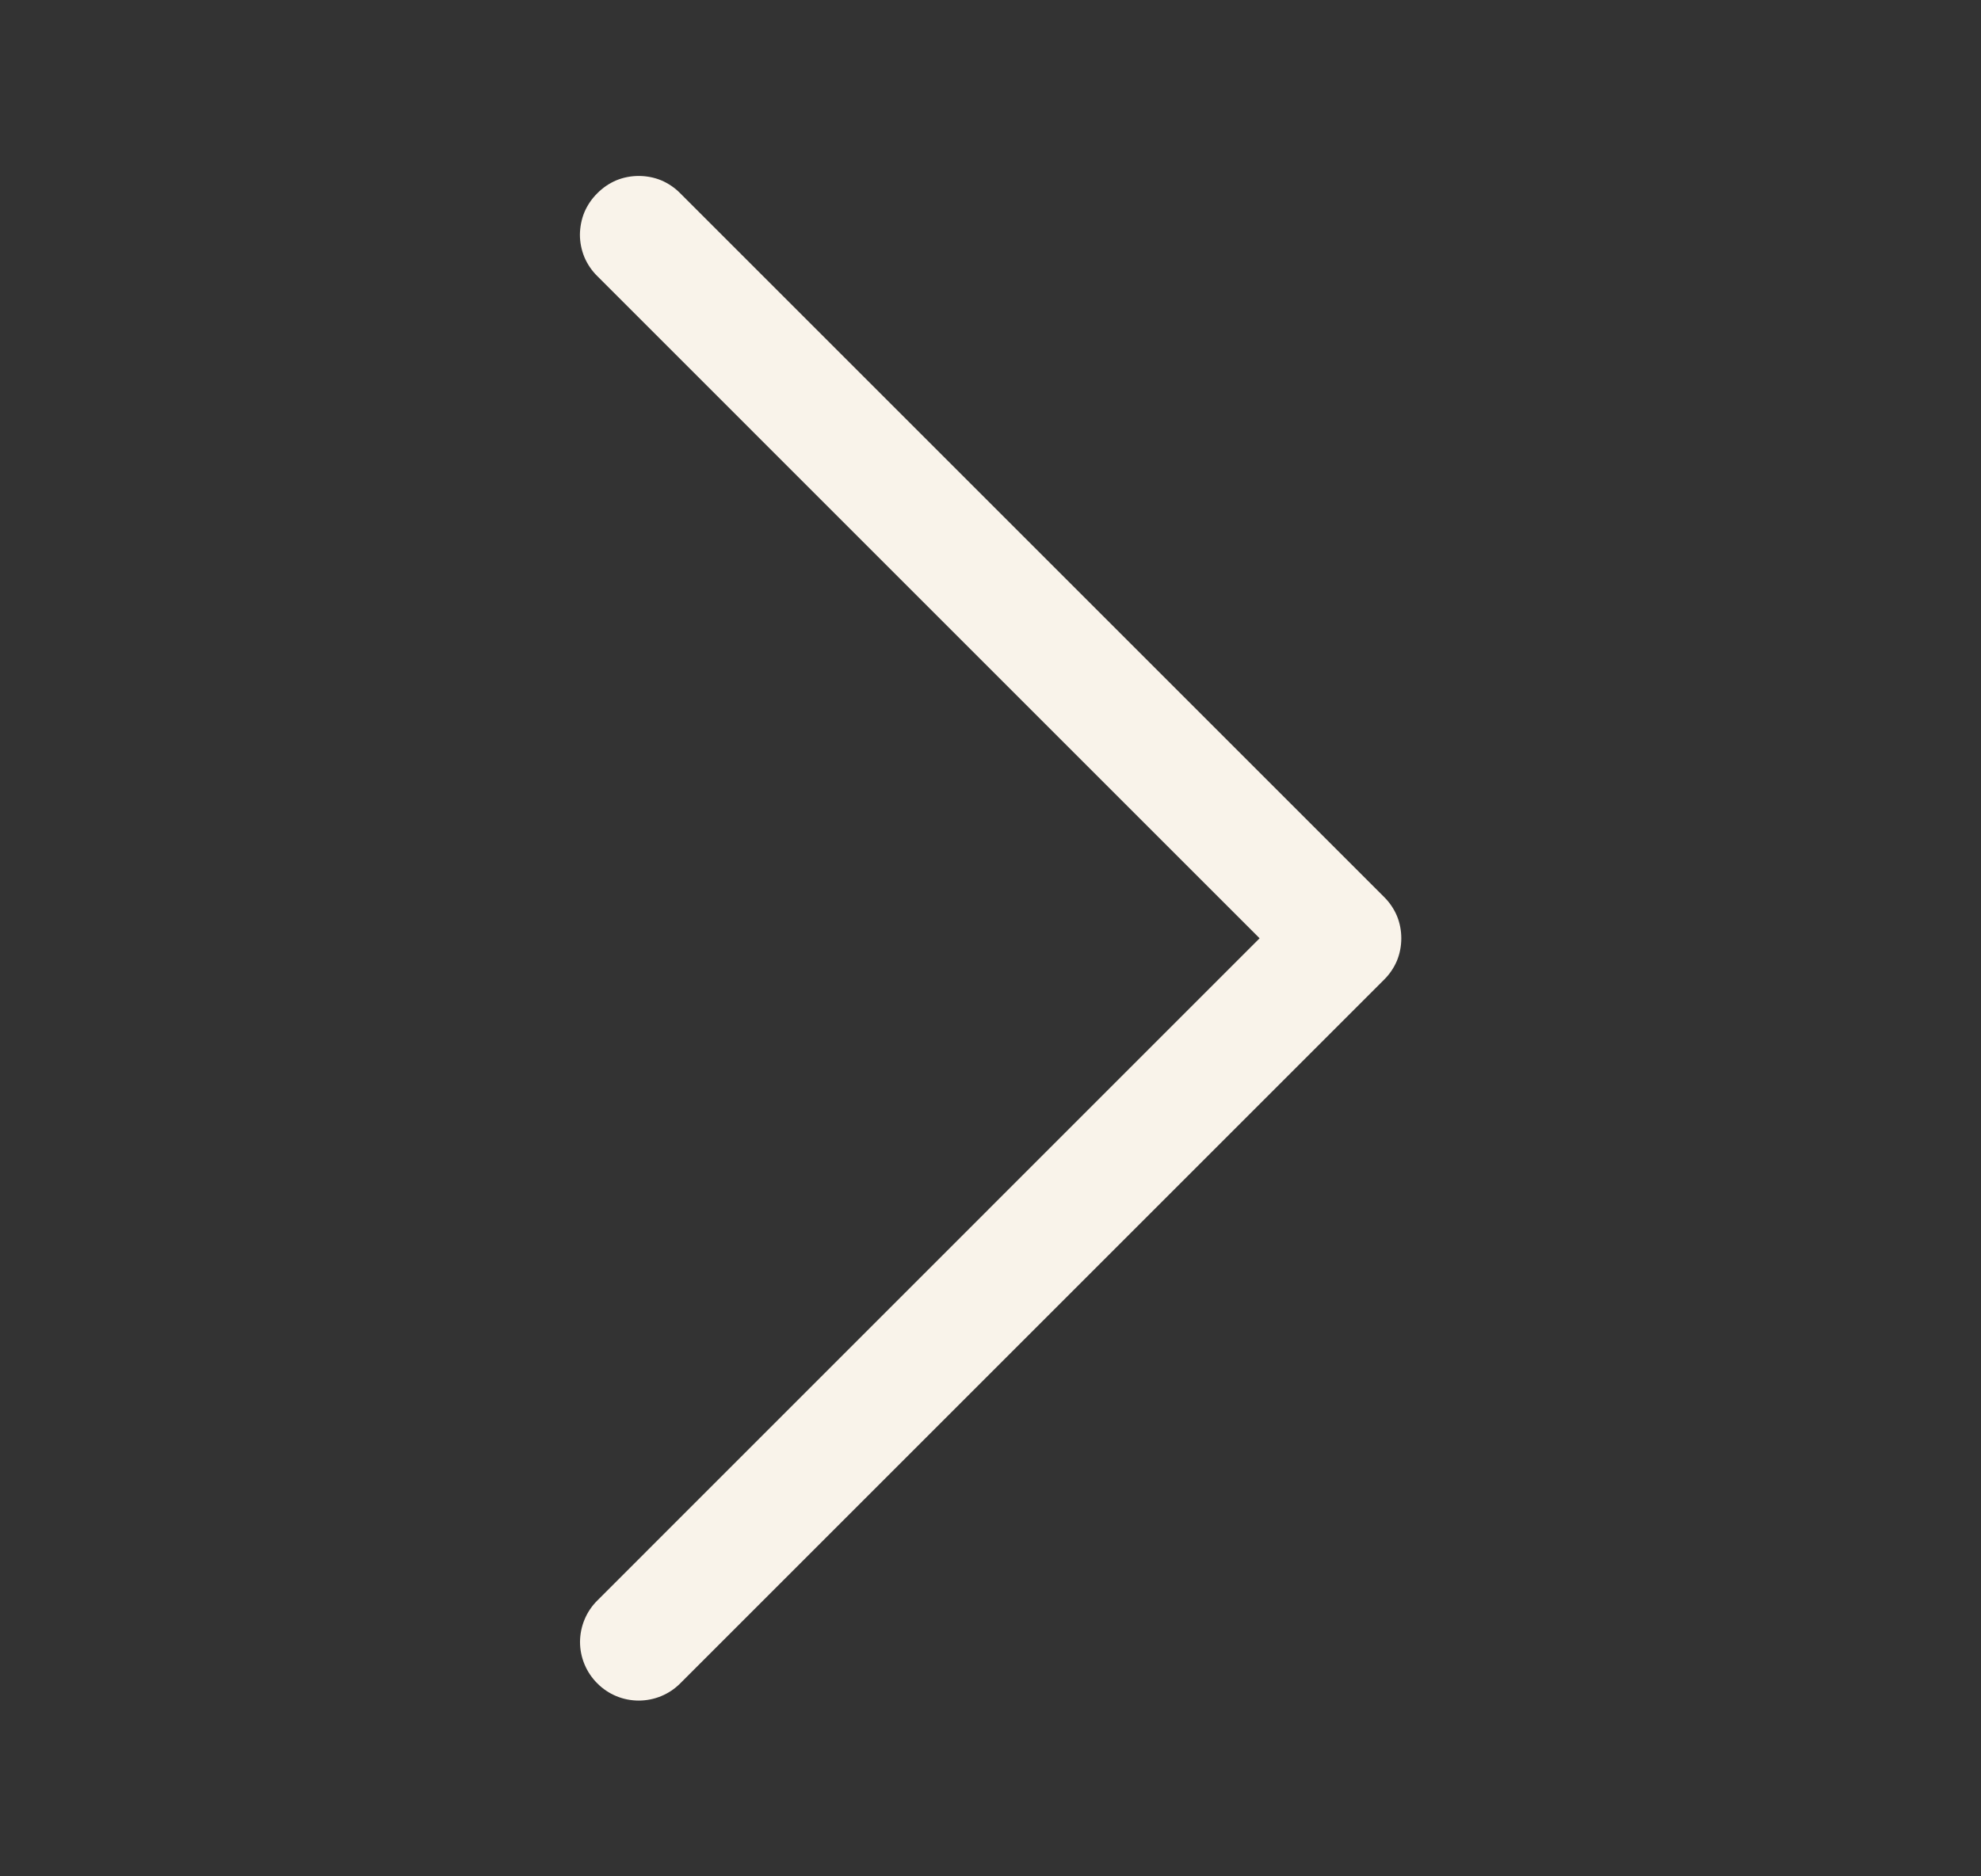 <svg width="19" height="18" viewBox="0 0 19 18" fill="none" xmlns="http://www.w3.org/2000/svg">
<rect x="0" y="0" width="19" height="18" fill="#333333" stroke="none"/>
<path d="M6.126 1.688C6.2 1.688 6.274 1.702 6.342 1.73C6.41 1.759 6.472 1.801 6.524 1.854L13.274 8.604C13.327 8.656 13.369 8.718 13.398 8.786C13.426 8.854 13.44 8.927 13.44 9.001C13.44 9.075 13.426 9.149 13.398 9.217C13.369 9.285 13.327 9.347 13.274 9.399L6.524 16.149C6.419 16.255 6.275 16.314 6.126 16.314C5.977 16.314 5.834 16.255 5.729 16.149C5.623 16.044 5.563 15.9 5.563 15.751C5.564 15.602 5.623 15.459 5.729 15.354L12.081 9.001L5.729 2.649C5.676 2.597 5.634 2.535 5.605 2.467C5.577 2.399 5.562 2.325 5.562 2.251C5.563 2.177 5.577 2.104 5.605 2.036C5.634 1.968 5.676 1.906 5.729 1.854C5.781 1.801 5.843 1.759 5.911 1.73C5.979 1.702 6.052 1.688 6.126 1.688Z" fill="#F9F3EA"/>
</svg>
